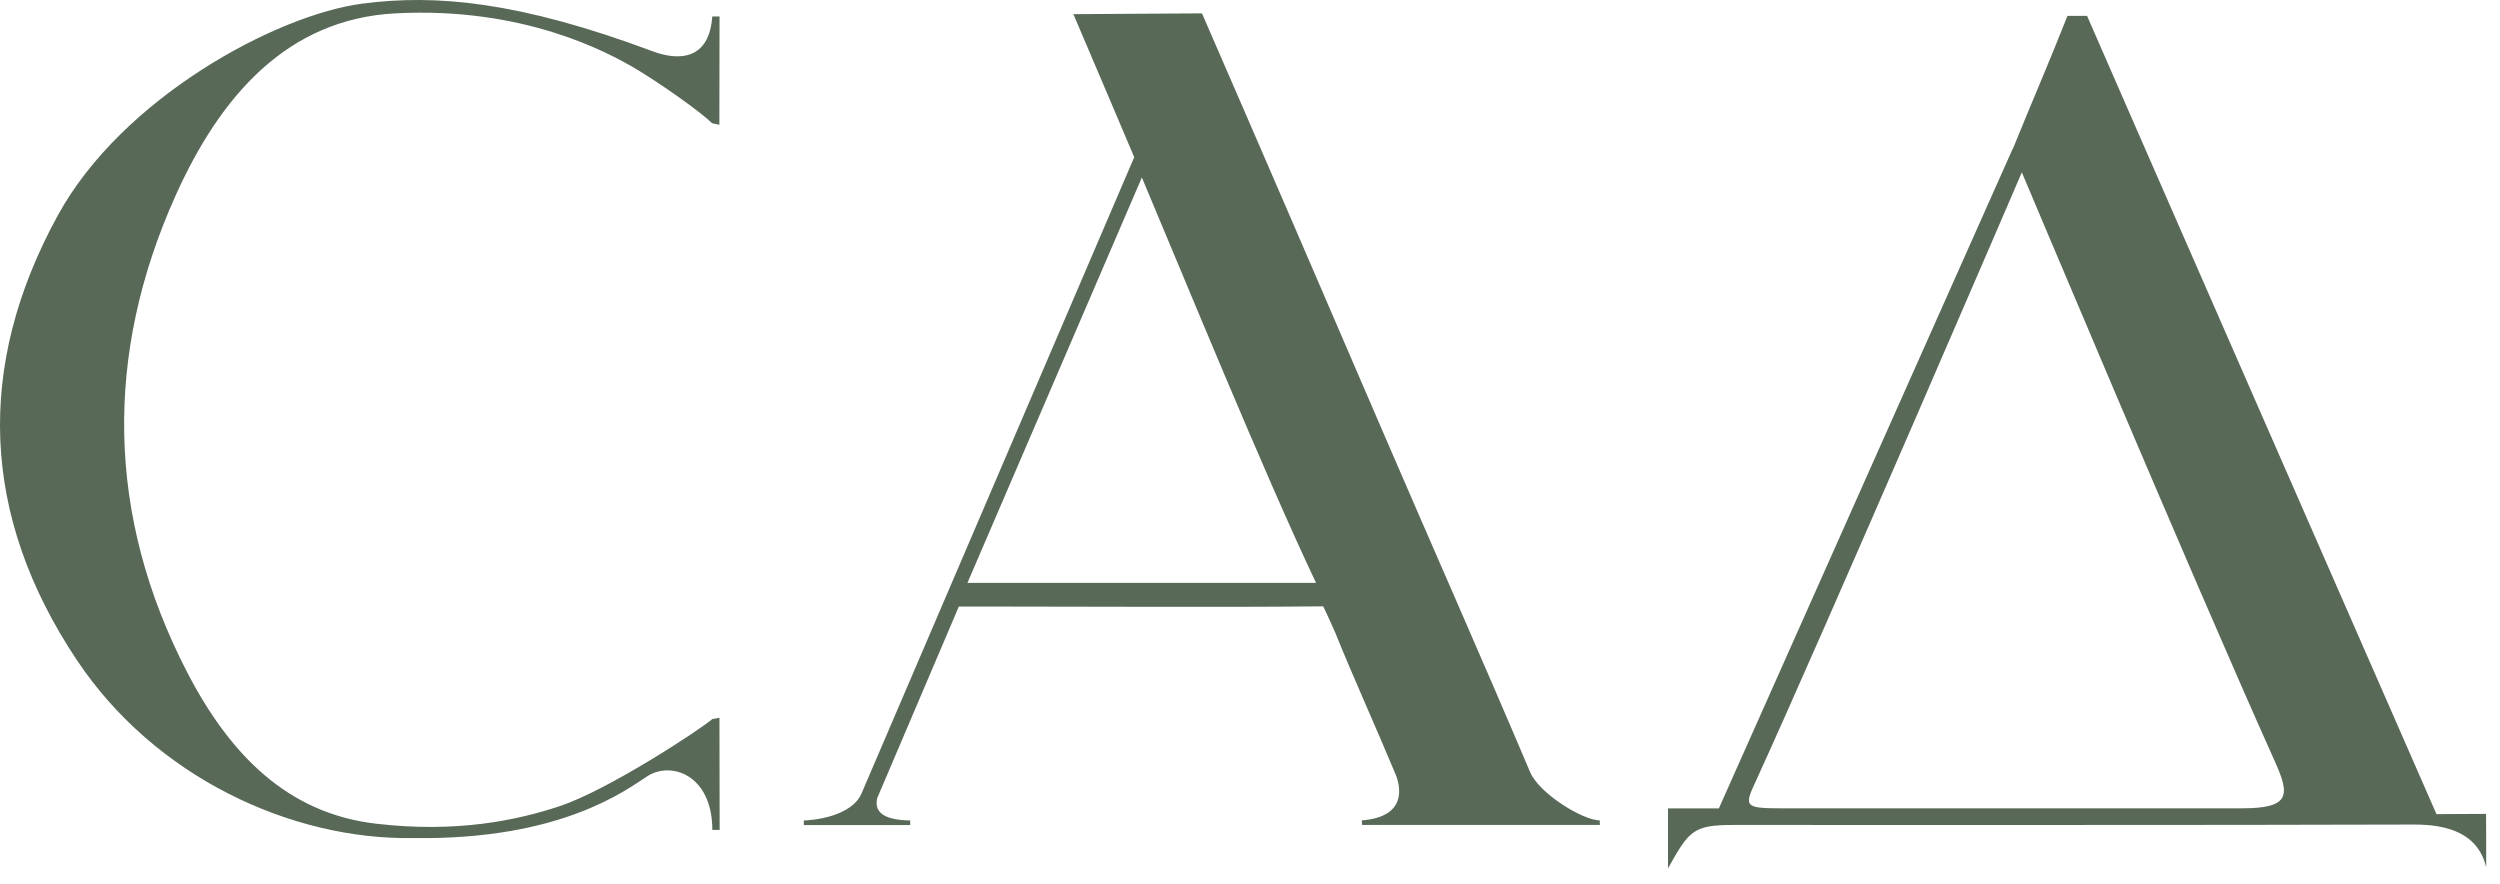 <?xml version="1.0" encoding="UTF-8"?> <svg xmlns="http://www.w3.org/2000/svg" width="147" height="52" viewBox="0 0 147 52" fill="none"> <path d="M80.089 48.508C84.365 48.508 89.722 48.508 94.073 48.508L94.063 48.238C93.084 48.238 90.512 46.673 89.971 45.399C87.089 38.599 84.145 31.967 81.227 25.188C77.885 17.414 74.054 8.544 70.676 0.786C70.676 0.786 65.702 0.817 63.115 0.832C64.207 3.371 66.355 8.458 66.692 9.243C66.692 9.243 50.707 46.525 50.702 46.551C50.141 48.09 47.575 48.243 47.264 48.243V48.513C48.657 48.513 51.437 48.513 53.519 48.513V48.243C51.789 48.218 51.406 47.642 51.585 46.918L56.381 35.663C57.146 35.663 57.039 35.663 57.605 35.663C63.814 35.663 71.594 35.714 77.803 35.653C77.803 35.653 78.033 36.111 78.513 37.202C79.645 40.001 80.905 42.753 82.064 45.541C82.344 46.219 82.768 48.034 80.074 48.238L80.089 48.508ZM56.886 34.271L67.141 10.436C69.36 15.686 74.401 28.022 77.385 34.271C70.044 34.271 64.187 34.271 56.886 34.271Z" fill="#596958"></path> <path d="M146.179 47.856C144.929 47.856 144.296 47.871 143.265 47.871C143.265 47.871 122.98 1.561 122.72 0.934H121.567C120.373 3.952 119.552 5.802 118.358 8.748L118.348 8.743L101.068 47.535H98.078C98.078 48.472 98.078 50.124 98.078 51.062C99.313 48.855 99.542 48.508 101.92 48.508C115.241 48.503 128.603 48.523 141.919 48.483C143.878 48.478 145.709 48.972 146.189 51.001C146.199 49.599 146.179 48.467 146.179 47.856ZM131.827 47.529C131.149 47.529 114.266 47.529 105.685 47.529C102.838 47.529 102.471 47.611 103.098 46.25C107.267 37.156 118.884 10.135 118.884 10.135C119.103 10.629 128.689 33.476 133.766 44.782C134.648 46.745 134.684 47.529 131.827 47.529Z" fill="#596958"></path> <path d="M23.244 0.786C30.713 0.389 35.667 3.014 37.473 4.1C38.764 4.874 41.177 6.551 41.865 7.245L42.299 7.336C42.299 7.336 42.309 1.337 42.309 0.97H41.881C41.707 3.508 39.942 3.6 38.386 3.019C30.458 0.057 25.585 -0.34 21.331 0.21C16.229 0.868 7.183 5.766 3.408 12.648C-1.47 21.543 -1.118 30.346 4.505 38.792C9.091 45.689 17.132 49.405 24.32 49.278C32.927 49.4 36.764 46.49 38.054 45.648C39.447 44.741 41.876 45.541 41.886 48.799H42.315C42.315 47.713 42.304 43.61 42.304 42.203L41.886 42.279C41.238 42.85 35.804 46.439 32.907 47.402C30.427 48.228 26.84 48.998 22.06 48.427C16.897 47.81 13.499 44.364 10.984 39.486C6.26 30.336 6.117 20.85 10.326 11.496C12.933 5.7 16.851 1.123 23.244 0.786Z" fill="#596958"></path> </svg> 